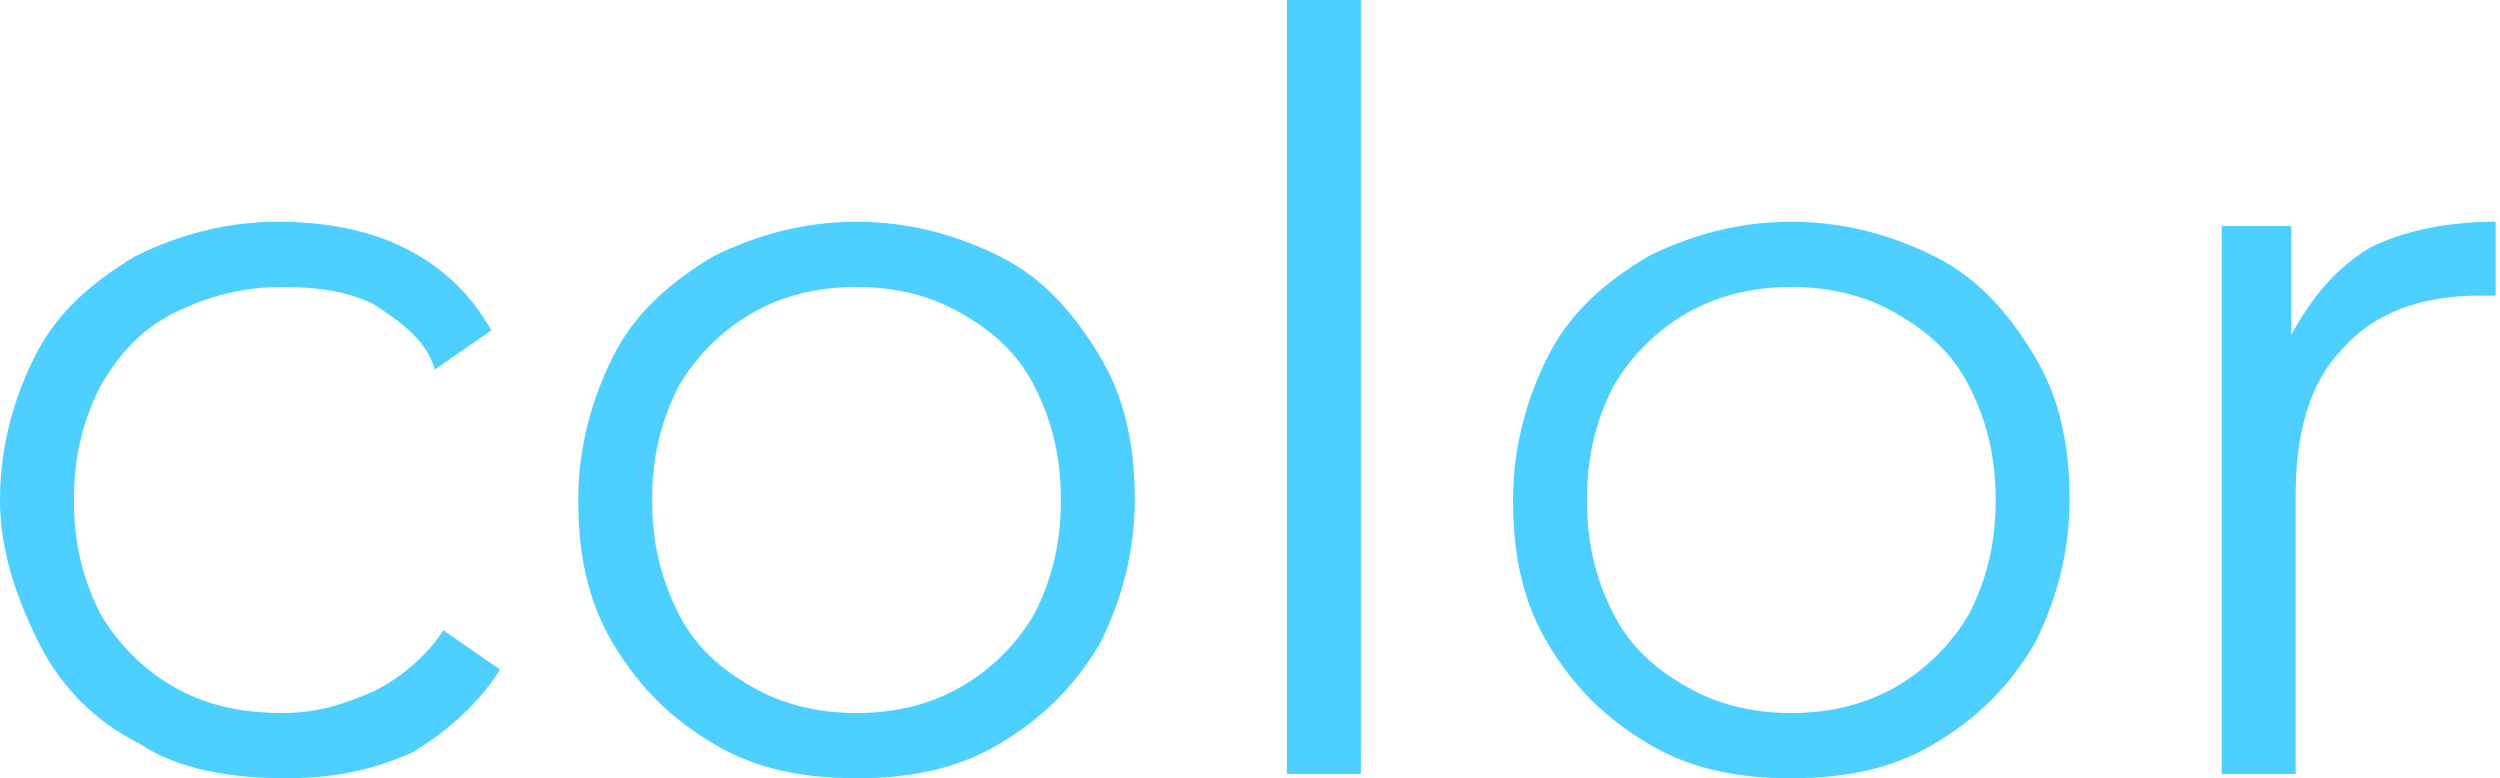<?xml version="1.0" encoding="UTF-8"?> <!-- Generator: Adobe Illustrator 18.0.0, SVG Export Plug-In . SVG Version: 6.00 Build 0) --> <svg xmlns="http://www.w3.org/2000/svg" xmlns:xlink="http://www.w3.org/1999/xlink" id="Слой_1" x="0px" y="0px" viewBox="0 0 57.5 17.9" xml:space="preserve"> <g> <path fill="#4DCFFF" d="M3.2,17.1c-1-0.5-1.8-1.3-2.3-2.3S0,12.7,0,11.5c0-1.2,0.3-2.3,0.8-3.3s1.3-1.7,2.3-2.3 c1-0.5,2.1-0.8,3.3-0.8c1.1,0,2.1,0.2,2.9,0.6s1.5,1,2,1.9l-1.3,0.9C9.8,7.8,9.2,7.4,8.6,7C8,6.7,7.3,6.6,6.5,6.6 C5.6,6.6,4.8,6.8,4,7.2s-1.3,1-1.7,1.7c-0.4,0.8-0.6,1.6-0.6,2.6c0,1,0.2,1.8,0.6,2.6c0.4,0.7,1,1.3,1.7,1.7s1.5,0.6,2.5,0.6 c0.8,0,1.4-0.2,2.1-0.5c0.6-0.3,1.2-0.8,1.6-1.4l1.3,0.9c-0.5,0.8-1.2,1.4-2,1.9c-0.9,0.4-1.8,0.6-2.9,0.6 C5.3,17.9,4.1,17.7,3.2,17.1z"></path> <path fill="#4DCFFF" d="M16.4,17.1c-1-0.6-1.7-1.3-2.3-2.3c-0.6-1-0.8-2.1-0.8-3.3c0-1.2,0.3-2.3,0.8-3.3s1.3-1.7,2.3-2.3 c1-0.5,2.1-0.8,3.3-0.8c1.2,0,2.3,0.3,3.3,0.8c1,0.5,1.7,1.3,2.3,2.3c0.6,1,0.8,2.1,0.8,3.3c0,1.2-0.3,2.3-0.8,3.3 c-0.6,1-1.3,1.7-2.3,2.3c-1,0.6-2.1,0.8-3.3,0.8C18.5,17.9,17.4,17.7,16.4,17.1z M22.1,15.8c0.7-0.4,1.3-1,1.7-1.7 c0.4-0.8,0.6-1.6,0.6-2.6s-0.2-1.8-0.6-2.6c-0.4-0.8-1-1.3-1.7-1.7c-0.7-0.4-1.5-0.6-2.4-0.6c-0.9,0-1.7,0.2-2.4,0.6 s-1.3,1-1.7,1.7c-0.4,0.8-0.6,1.6-0.6,2.6s0.2,1.8,0.6,2.6c0.4,0.8,1,1.3,1.7,1.7s1.5,0.6,2.4,0.6C20.6,16.4,21.4,16.2,22.1,15.8z"></path> <path fill="#4DCFFF" d="M29.6,0h1.7v17.8h-1.7V0z"></path> <path fill="#4DCFFF" d="M37.9,17.1c-1-0.6-1.7-1.3-2.3-2.3c-0.6-1-0.8-2.1-0.8-3.3c0-1.2,0.3-2.3,0.8-3.3s1.3-1.7,2.3-2.3 c1-0.5,2.1-0.8,3.3-0.8c1.2,0,2.3,0.3,3.3,0.8c1,0.5,1.7,1.3,2.3,2.3c0.6,1,0.8,2.1,0.8,3.3c0,1.2-0.3,2.3-0.8,3.3 c-0.6,1-1.3,1.7-2.3,2.3c-1,0.6-2.1,0.8-3.3,0.8C40,17.9,38.9,17.7,37.9,17.1z M43.6,15.8c0.7-0.4,1.3-1,1.7-1.7 c0.4-0.8,0.6-1.6,0.6-2.6s-0.2-1.8-0.6-2.6c-0.4-0.8-1-1.3-1.7-1.7c-0.7-0.4-1.5-0.6-2.4-0.6c-0.9,0-1.7,0.2-2.4,0.6 s-1.3,1-1.7,1.7c-0.4,0.8-0.6,1.6-0.6,2.6s0.2,1.8,0.6,2.6c0.4,0.8,1,1.3,1.7,1.7s1.5,0.6,2.4,0.6C42.1,16.4,42.9,16.2,43.6,15.8z"></path> <path fill="#4DCFFF" d="M54.5,5.7c0.8-0.4,1.8-0.6,2.9-0.6v1.7l-0.4,0c-1.3,0-2.4,0.4-3.1,1.2c-0.8,0.8-1.1,2-1.1,3.4v6.4h-1.7V5.2 h1.6v2.5C53.2,6.8,53.7,6.2,54.5,5.7z"></path> </g> </svg> 